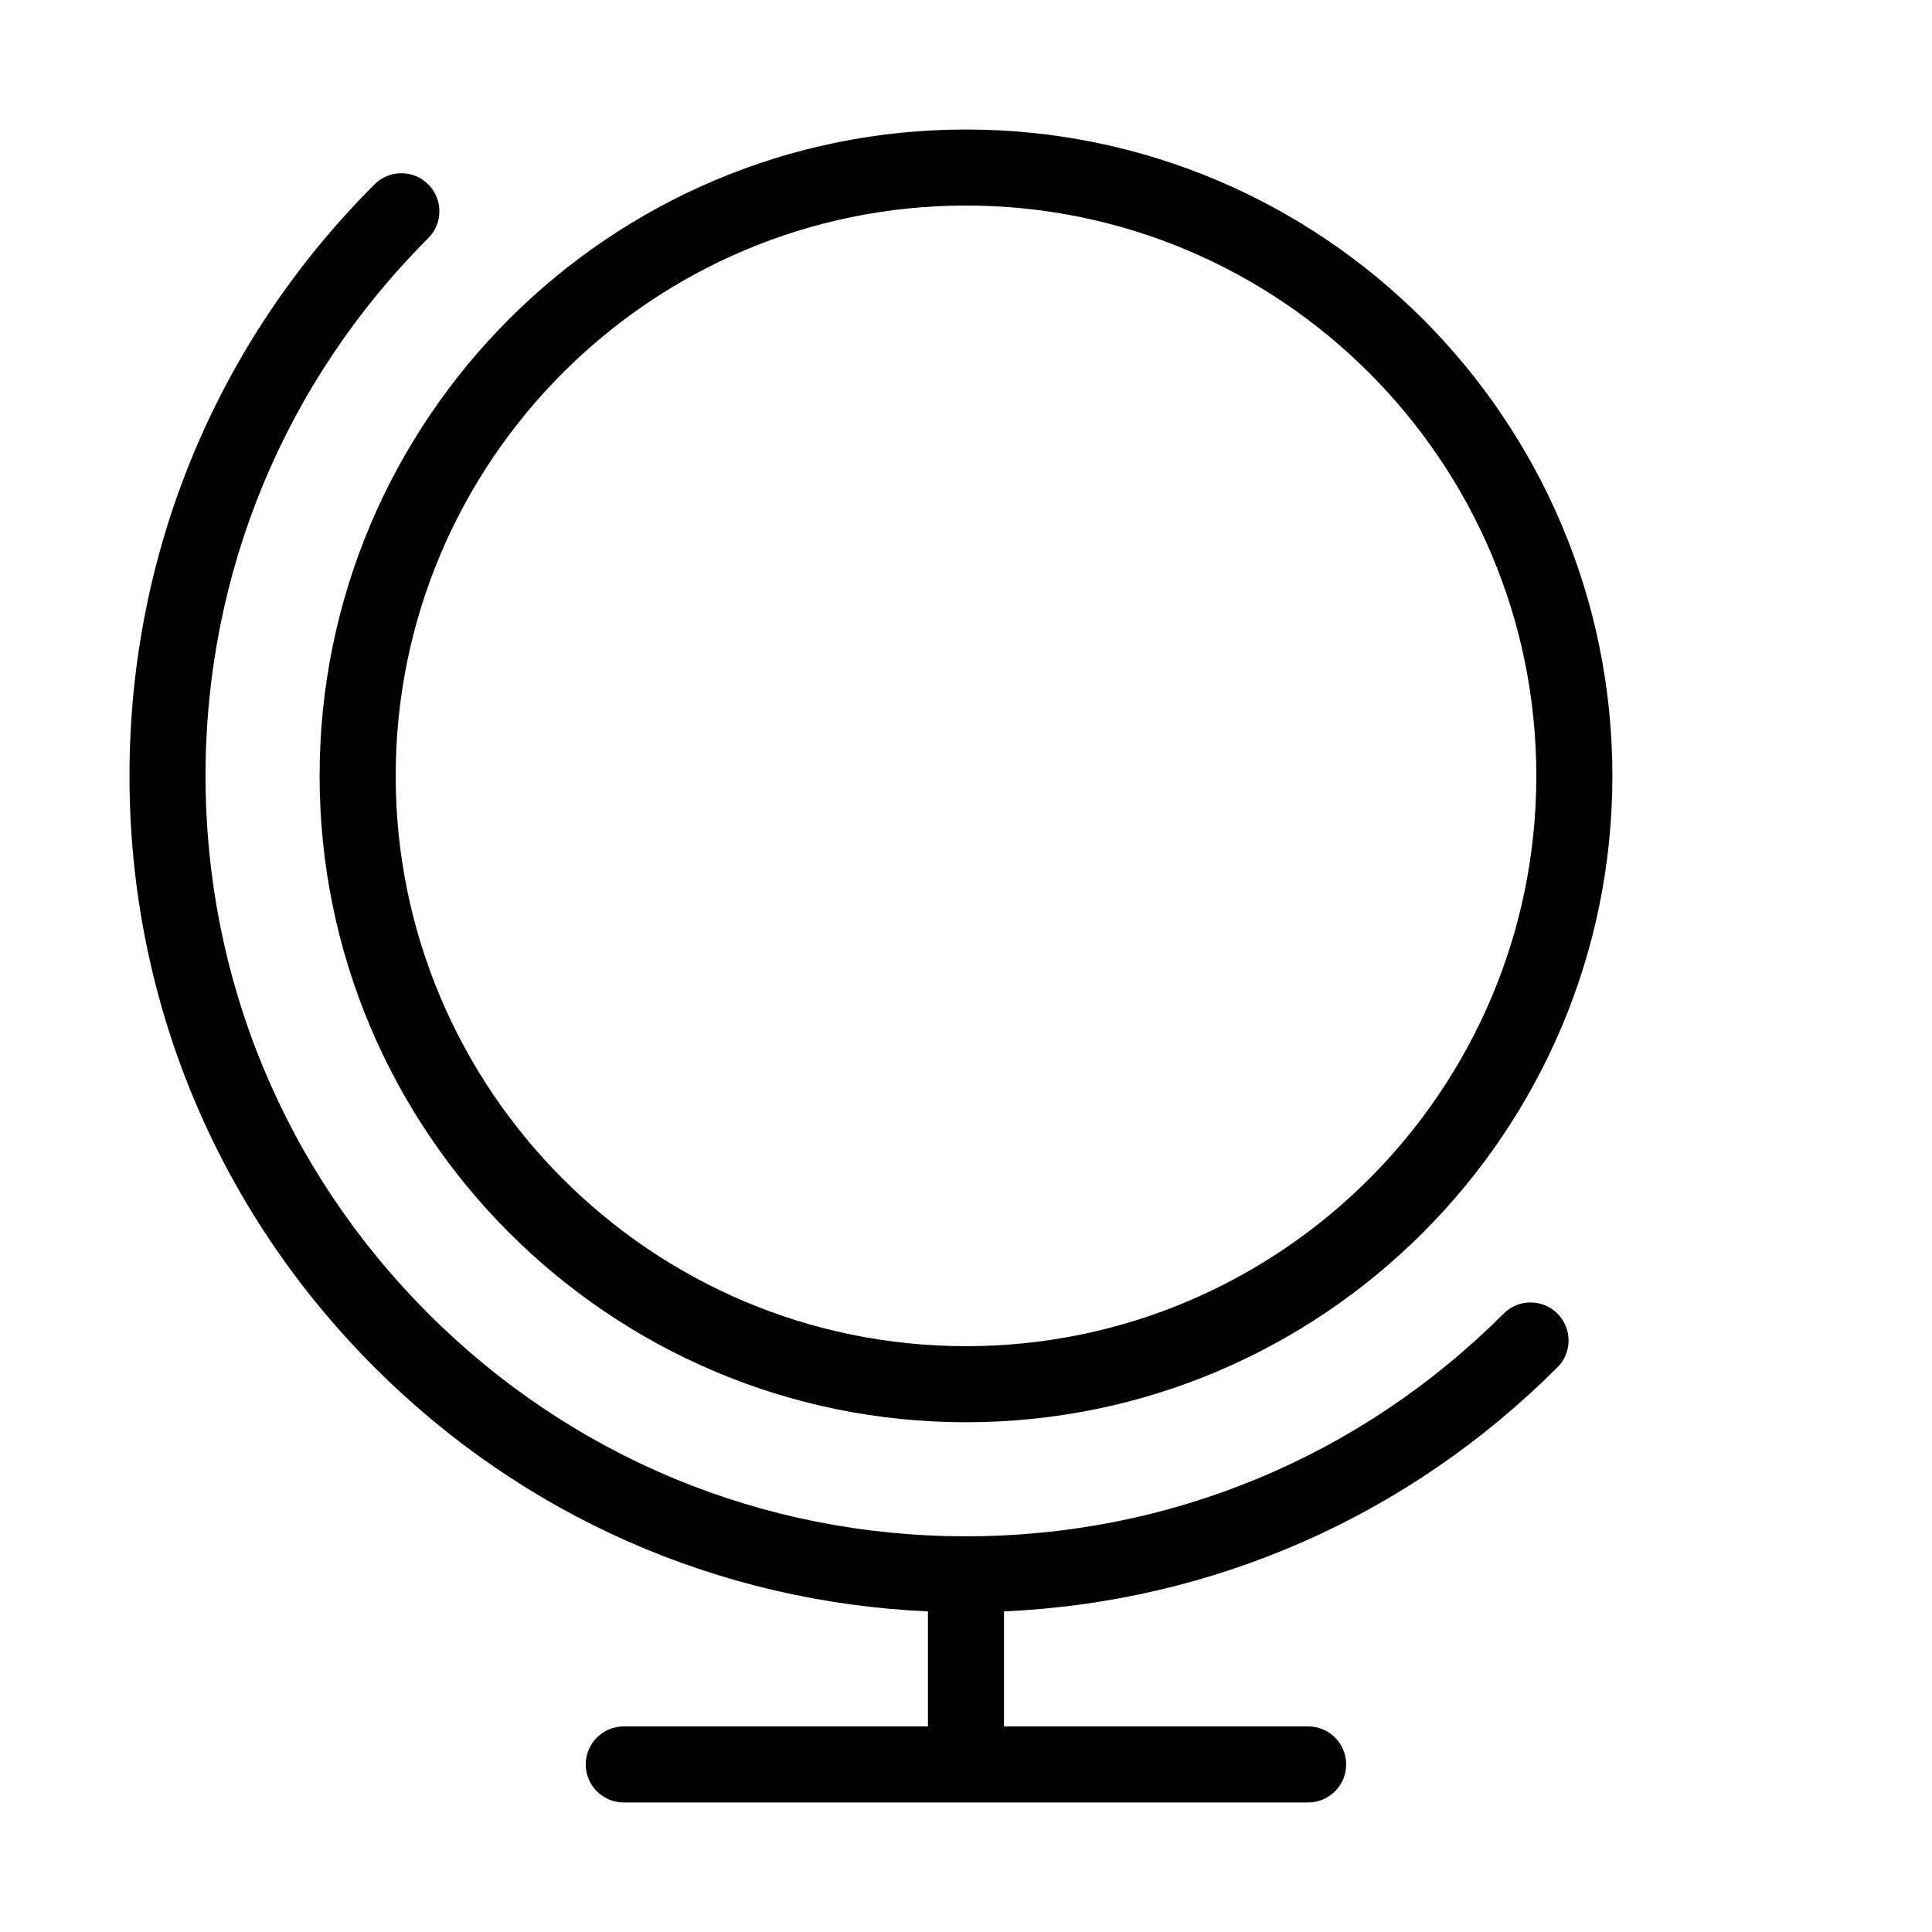 <?xml version="1.0" encoding="UTF-8"?>
<!-- Uploaded to: ICON Repo, www.iconrepo.com, Generator: ICON Repo Mixer Tools -->
<svg fill="#000000" width="800px" height="800px" version="1.1" viewBox="144 144 512 512" xmlns="http://www.w3.org/2000/svg">
 <g>
  <path d="m400 520.91c-94.453 0-171.3-76.84-171.3-171.3 0-94.453 76.84-171.29 171.3-171.29 94.453 0 171.3 76.84 171.3 171.3-0.004 94.449-76.844 171.29-171.3 171.29zm0-322.44c-83.34 0-151.14 67.801-151.14 151.14 0 83.34 67.801 151.14 151.14 151.14 83.34 0 151.14-67.801 151.14-151.14-0.004-83.344-67.805-151.14-151.14-151.14z"/>
  <path d="m556.74 506.36c3.934-3.934 3.934-10.312 0-14.246-3.934-3.934-10.312-3.934-14.246 0-38.062 38.062-88.664 59.023-142.5 59.023-53.828 0-104.43-20.965-142.5-59.027-38.066-38.062-59.027-88.664-59.027-142.5 0-53.828 20.965-104.43 59.027-142.5 3.934-3.934 3.934-10.312 0-14.246s-10.316-3.934-14.246 0c-41.875 41.863-64.934 97.531-64.934 156.74 0 59.211 23.059 114.88 64.93 156.75 39.477 39.488 91.238 62.219 146.67 64.684v30.477h-80.609c-5.562 0-10.078 4.516-10.078 10.078s4.516 10.078 10.078 10.078h181.37c5.562 0 10.078-4.516 10.078-10.078s-4.516-10.078-10.078-10.078h-80.609v-30.477c55.43-2.465 107.19-25.195 146.67-64.684z"/>
 </g>
</svg>